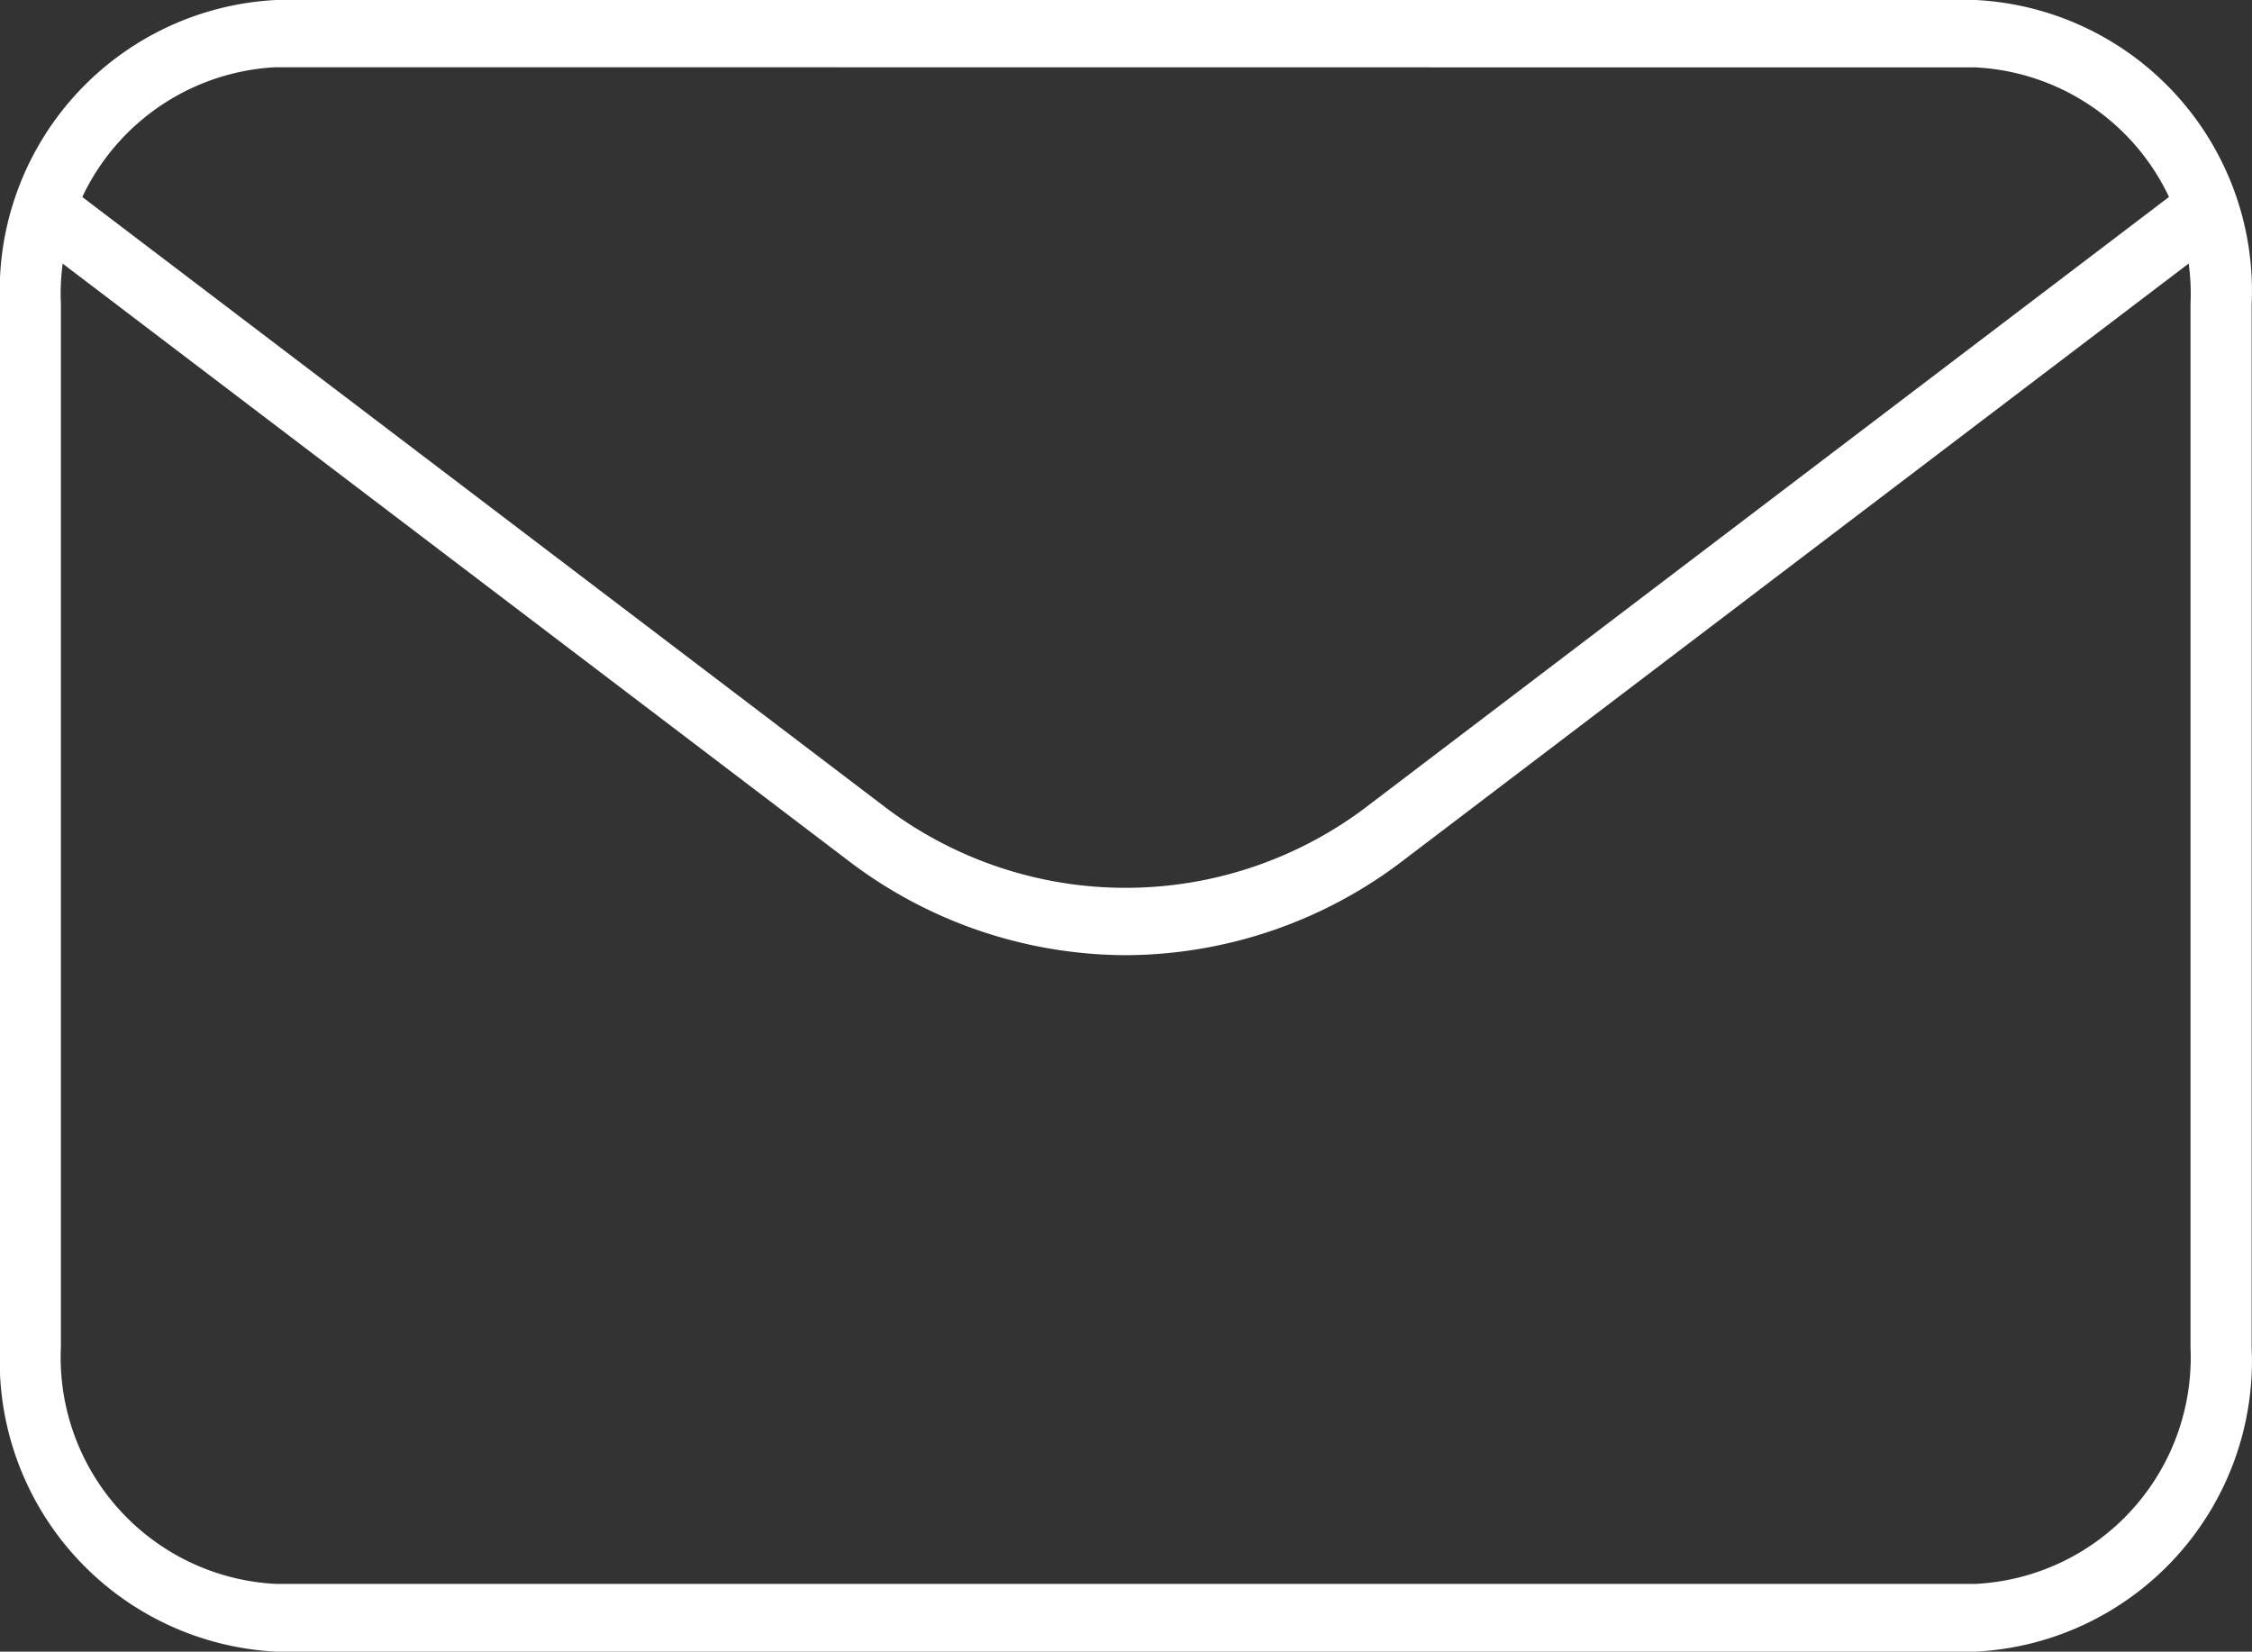<svg id="Group_26857" data-name="Group 26857" xmlns="http://www.w3.org/2000/svg" width="26.294" height="19.285" viewBox="0 0 26.294 19.285">
  <rect x="0" y="0" width="26.294" height="19.285" fill="#333333" stroke="none"/>
  <g id="Group_388" data-name="Group 388" transform="translate(0)">
    <g id="Group_387" data-name="Group 387">
      <g id="Group_386" data-name="Group 386">
        <path id="Path_267" data-name="Path 267" d="M278,918.228H258.152a3.4,3.4,0,0,1-3.221-3.55V902.493a3.4,3.4,0,0,1,3.221-3.55H278a3.4,3.4,0,0,1,3.221,3.55v12.185A3.4,3.4,0,0,1,278,918.228Zm-19.851-18.5a2.647,2.647,0,0,0-2.507,2.762v12.185a2.647,2.647,0,0,0,2.507,2.762H278a2.647,2.647,0,0,0,2.507-2.762V902.493A2.647,2.647,0,0,0,278,899.73Z" transform="translate(-254.931 -898.943)" fill="#fff"/>
      </g>
    </g>
  </g>
  <g id="Group_391" data-name="Group 391" transform="translate(0.17 2.003)">
    <g id="Group_390" data-name="Group 390" transform="translate(0 0)">
      <g id="Group_389" data-name="Group 389">
        <path id="Path_268" data-name="Path 268" d="M269.561,927.535a5.363,5.363,0,0,1-3.264-1.12l-9.712-7.381.4-.648,9.712,7.381a4.656,4.656,0,0,0,5.719,0l9.712-7.381.4.648-9.712,7.381A5.362,5.362,0,0,1,269.561,927.535Z" transform="translate(-256.584 -918.385)" fill="#fff"/>
      </g>
    </g>
  </g>
</svg>
